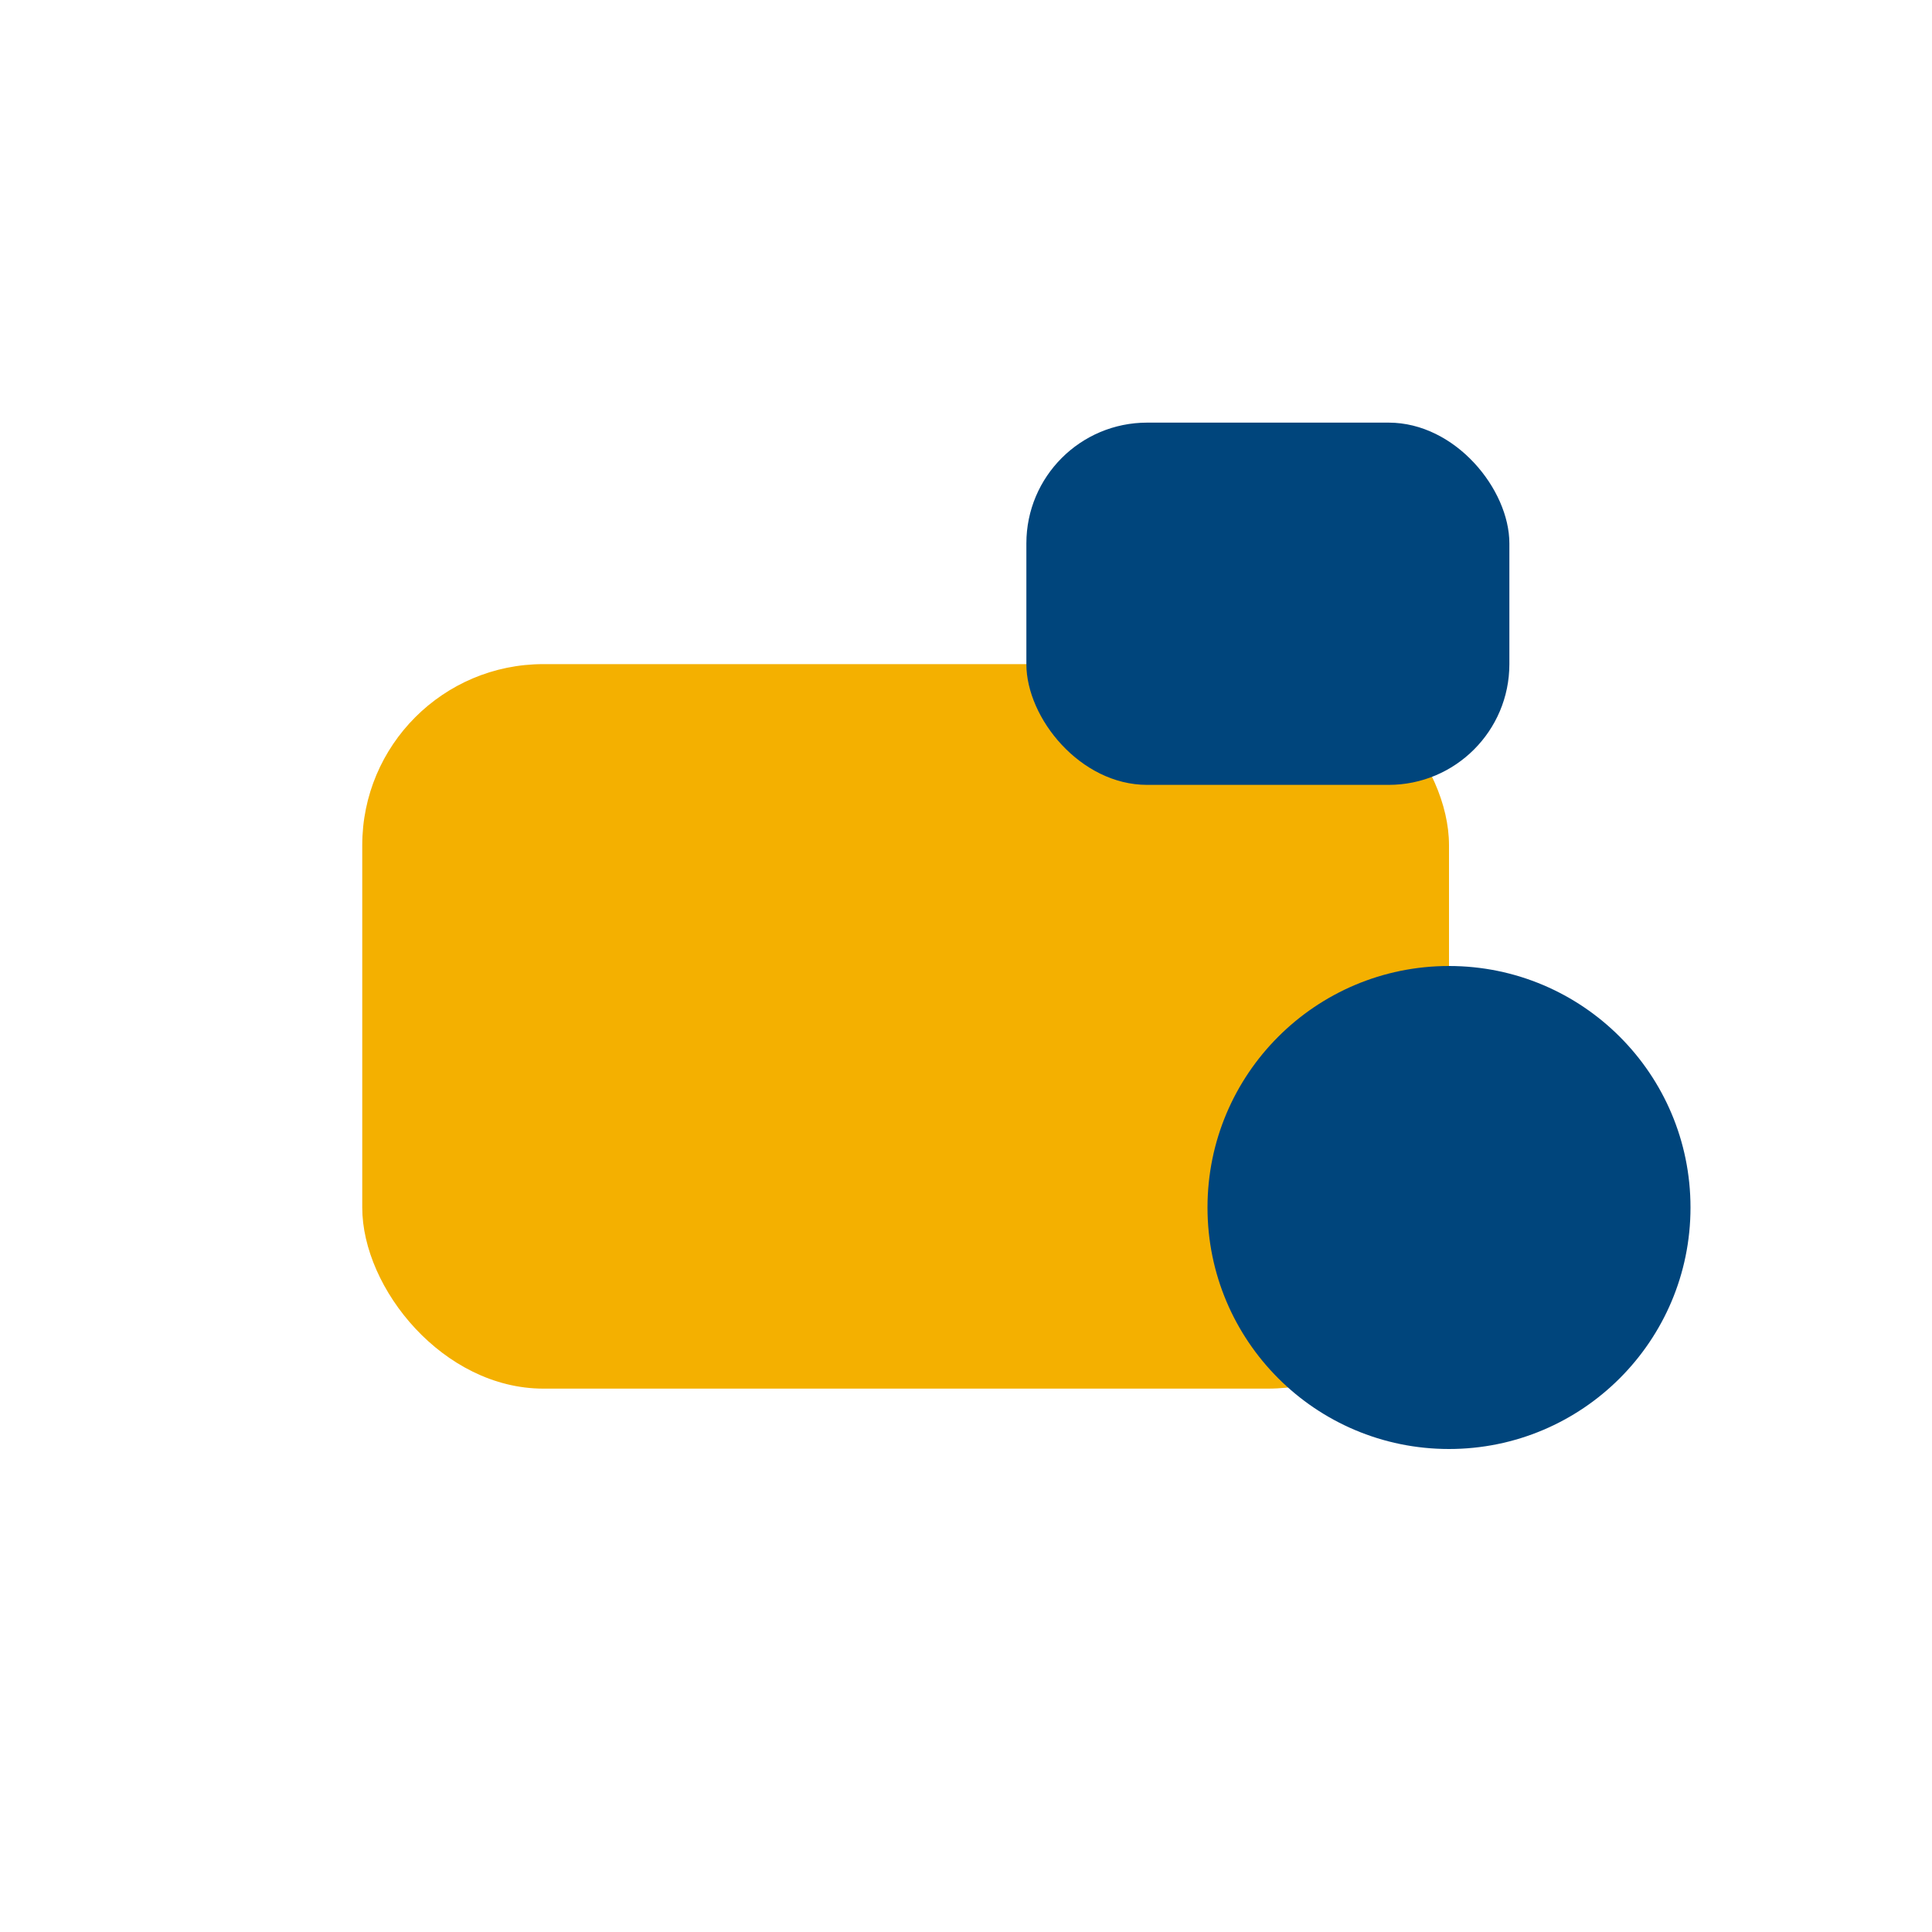 <?xml version="1.0" encoding="UTF-8"?>
<svg xmlns="http://www.w3.org/2000/svg" width="32" height="32" viewBox="0 0 32 32"><rect x="6" y="11" width="18" height="12" rx="3" fill="#F4B000"/><circle cx="24" cy="20" r="4" fill="#00457C"/><rect x="17" y="7" width="8" height="6" rx="2" fill="#00457C"/></svg>